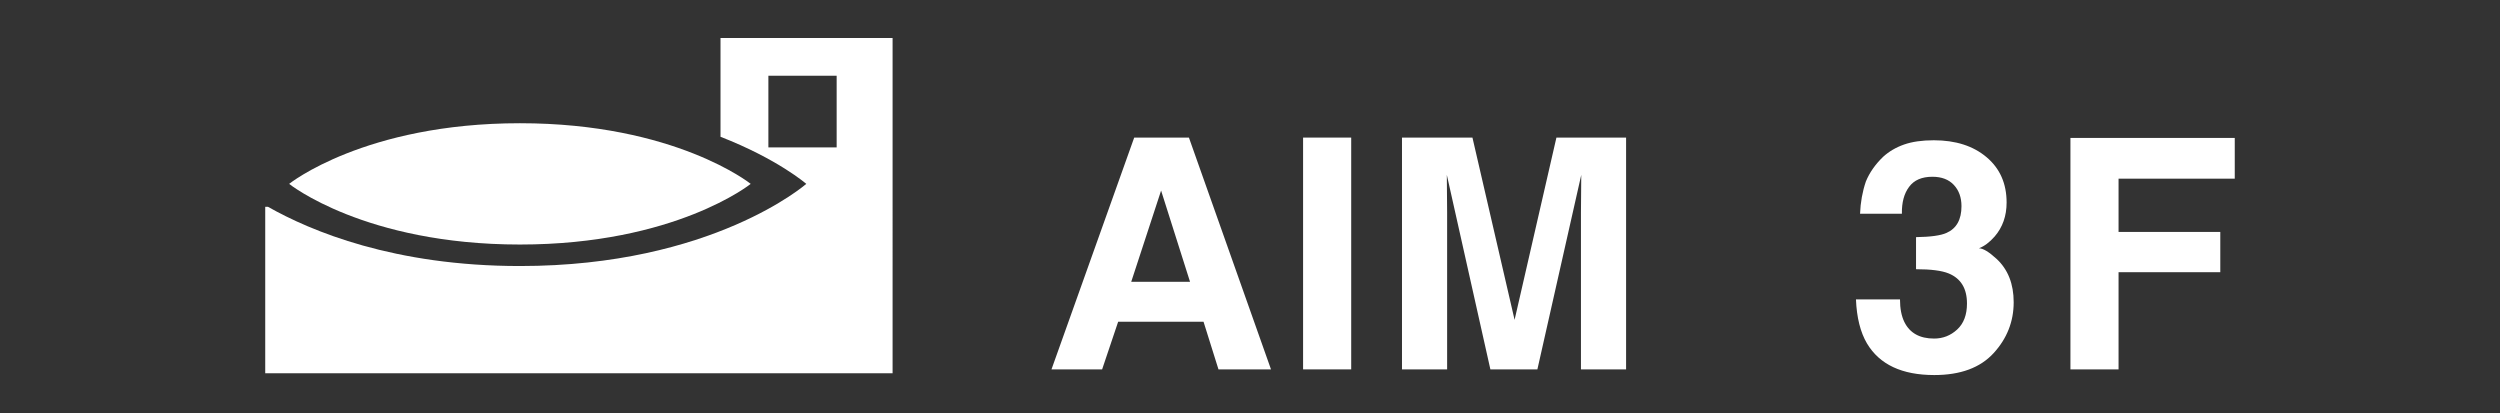 <?xml version="1.0" encoding="UTF-8"?><svg id="_レイヤー_2" xmlns="http://www.w3.org/2000/svg" viewBox="0 0 230 38"><rect x="0" y="0" width="230" height="38" fill="#333333" stroke="none"/><defs><style>.cls-1{fill:none;}.cls-2{fill:#fff;}</style></defs><g id="_レイヤー_1-2"><rect class="cls-1" width="230" height="38"/><path class="cls-2" d="M66.287,3.496v9.088c5.276,2.055,7.89,4.332,7.89,4.332,0,0-8.614,7.559-26.344,7.559-11.572,0-19.235-3.213-23.18-5.45h-.252v15.316h57.717V3.496h-15.832ZM76.972,13.561h-6.281v-6.593h6.281v6.593Z"/><path class="cls-2" d="M69.065,16.917s-6.943,5.58-21.232,5.58c-14.289,0-21.232-5.58-21.232-5.58,0,0,6.943-5.58,21.232-5.58,14.289,0,21.232,5.58,21.232,5.58Z"/><path class="cls-2" d="M110.727,29.599h-7.856l-1.476,4.385h-4.659l7.61-21.325h5.035l7.551,21.325h-4.832l-1.375-4.385ZM109.483,25.925l-2.662-8.392-2.748,8.392h5.411Z"/><path class="cls-2" d="M119.884,12.658h4.427v21.325h-4.427V12.658Z"/><path class="cls-2" d="M133.135,33.984h-4.152V12.658h6.482l3.877,16.768,3.849-16.768h6.409v21.325h-4.152v-14.424c0-.415.004-.996.014-1.743.009-.748.014-1.324.014-1.729l-4.036,17.895h-4.325l-4.007-17.895c0,.405.004.981.014,1.729.009.746.014,1.328.014,1.743v14.424Z"/><path class="cls-2" d="M175.639,17.188c-.463.617-.685,1.441-.665,2.473h-3.849c.039-1.042.217-2.03.535-2.965.337-.82.868-1.578,1.591-2.273.54-.49,1.181-.867,1.924-1.127.742-.26,1.654-.391,2.734-.391,2.006,0,3.624.518,4.854,1.556,1.23,1.036,1.844,2.428,1.844,4.172,0,1.235-.367,2.277-1.1,3.126-.463.53-.945.891-1.446,1.084.376,0,.916.324,1.62.971,1.051.975,1.577,2.304,1.577,3.992,0,1.776-.615,3.337-1.844,4.68-1.23,1.346-3.051,2.019-5.461,2.019-2.971,0-5.035-.969-6.192-2.908-.607-1.032-.945-2.382-1.013-4.051h4.051c0,.84.135,1.534.405,2.084.502,1.012,1.413,1.518,2.734,1.518.81,0,1.517-.276,2.12-.832.602-.554.904-1.352.904-2.394,0-1.379-.56-2.3-1.678-2.763-.637-.262-1.64-.391-3.009-.391v-2.951c1.34-.02,2.276-.149,2.807-.391.916-.405,1.374-1.225,1.374-2.459,0-.8-.234-1.451-.702-1.953-.468-.502-1.126-.752-1.974-.752-.975,0-1.688.31-2.141.927Z"/><path class="cls-2" d="M205.598,16.436h-10.691v4.903h9.36v3.704h-9.36v8.942h-4.427V12.688h15.118v3.747Z"/></g></svg>